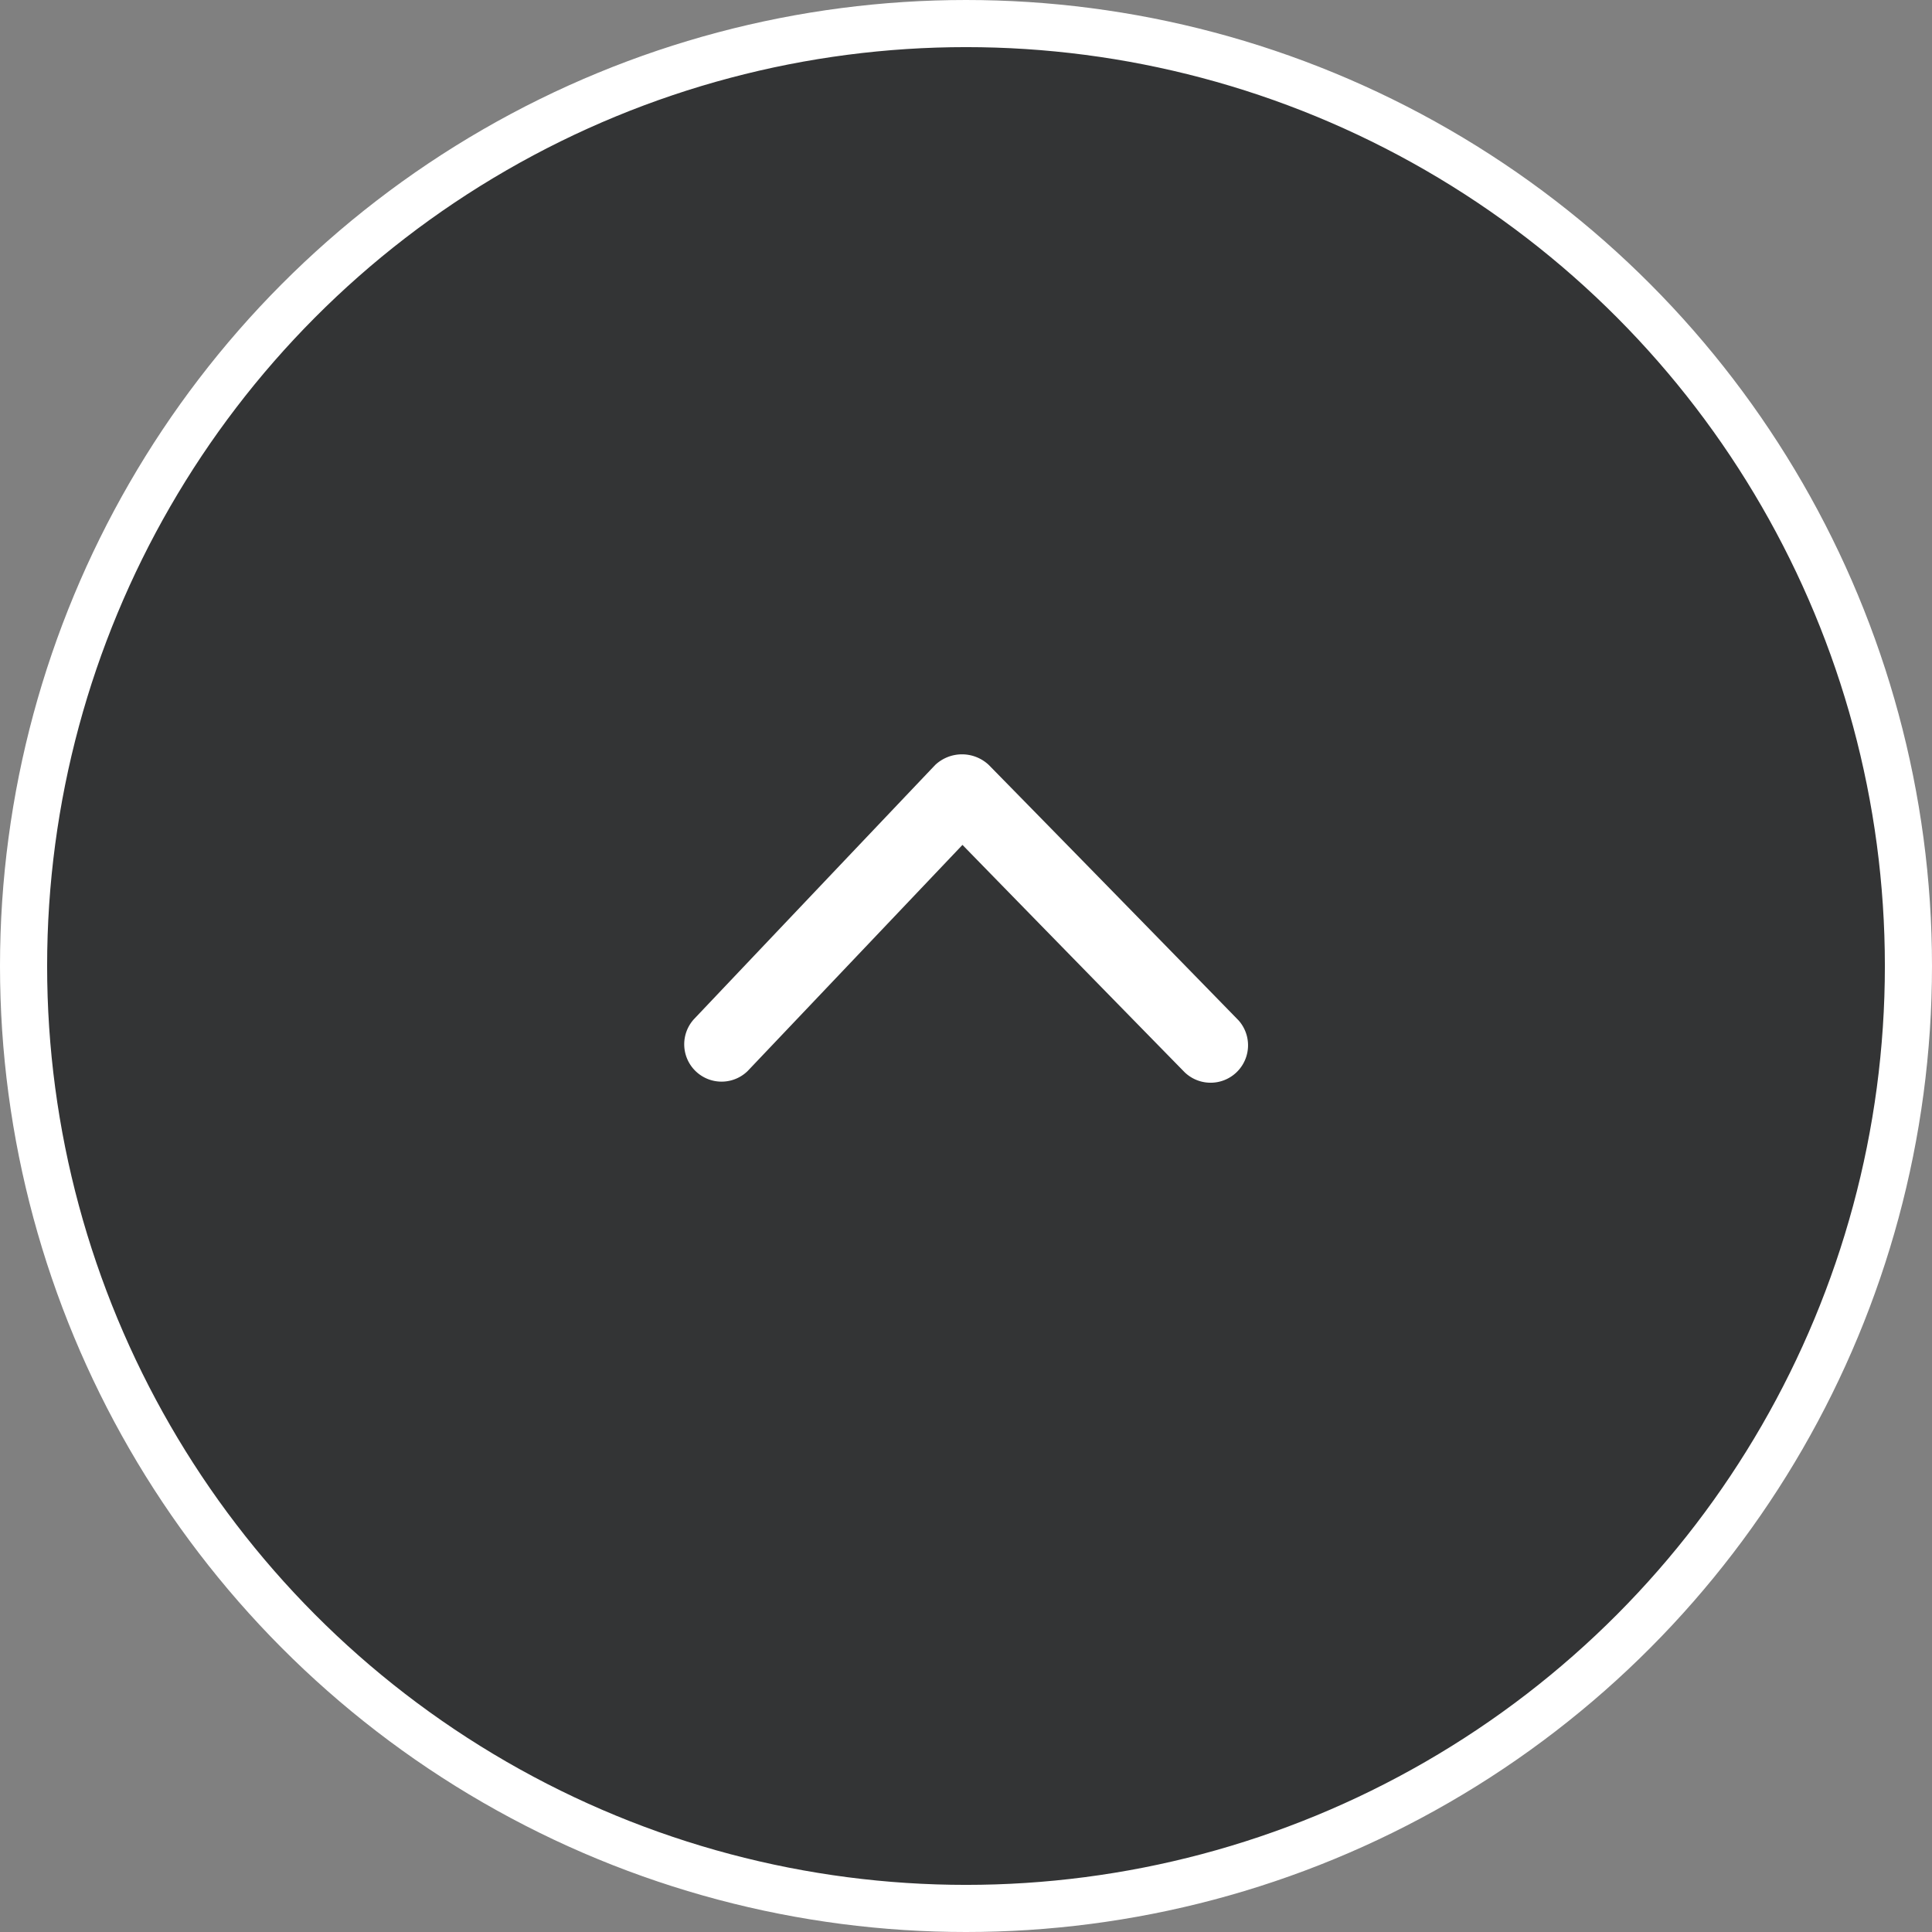<svg id="_" data-name="&lt;" xmlns="http://www.w3.org/2000/svg" width="82" height="82" viewBox="0 0 82 82">
  <rect x="0" y="0" width="82" height="82" fill="#808080" stroke="none"/>
  <defs>
    <style>
      .cls-1 {
        fill: #333435;
        stroke: #fff;
        stroke-linejoin: round;
        stroke-width: 2px;
      }

      .cls-2 {
        fill: #fff;
        fill-rule: evenodd;
      }
    </style>
  </defs>
  <circle id="楕円形_1" data-name="楕円形 1" class="cls-1" cx="41" cy="41" r="40"/>
  <path id="シェイプ_4" data-name="シェイプ 4" class="cls-2" d="M1337.69,2831.47q-5.13,5.4-10.24,10.79a1.585,1.585,0,0,0,2.28,2.2l9.12-9.6q4.71,4.83,9.43,9.65a1.589,1.589,0,0,0,2.29-2.2q-5.295-5.43-10.6-10.84A1.659,1.659,0,0,0,1337.69,2831.47Z" transform="translate(-1298 -2799)"/>
</svg>
